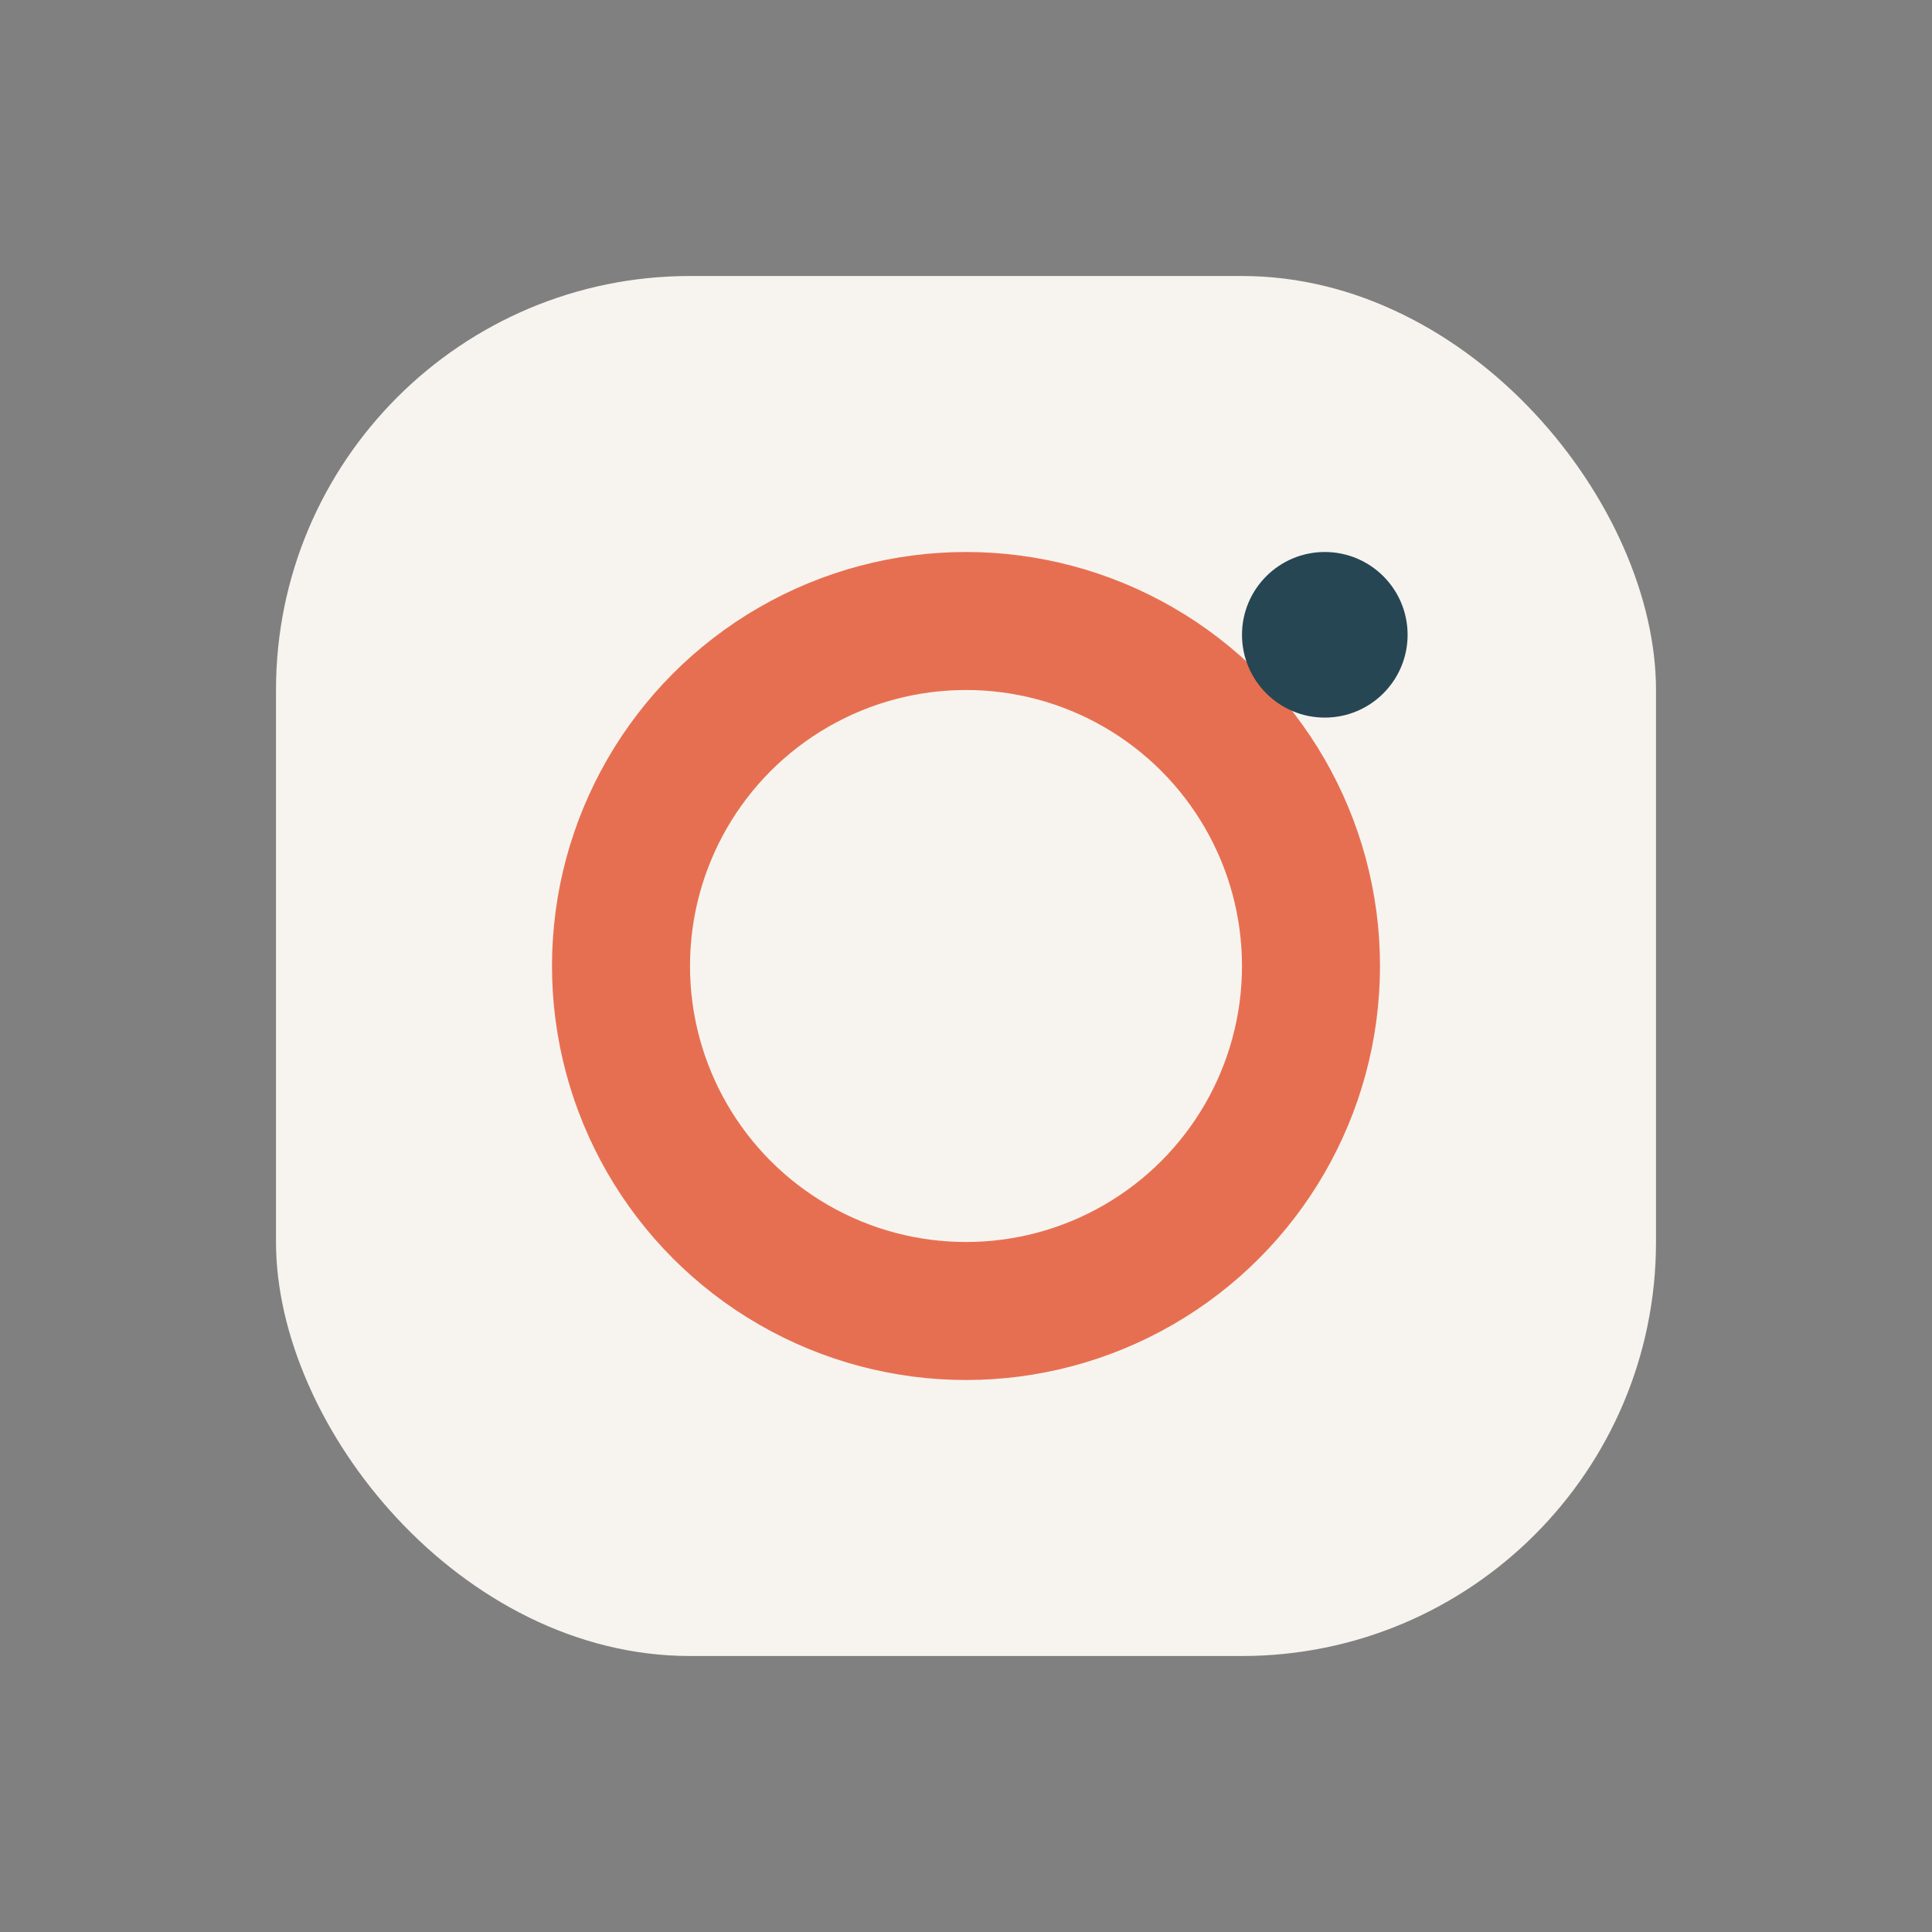 <?xml version="1.0" encoding="UTF-8"?>
<svg xmlns="http://www.w3.org/2000/svg" width="28" height="28" viewBox="0 0 28 28"><rect x="0" y="0" width="28" height="28" fill="#808080" stroke="none"/><rect x="4" y="4" width="20" height="20" rx="6" fill="#F7F4EF"/><circle cx="14" cy="14" r="5" stroke="#E76F51" stroke-width="2" fill="none"/><circle cx="19.2" cy="9.2" r="1.2" fill="#264653"/></svg>